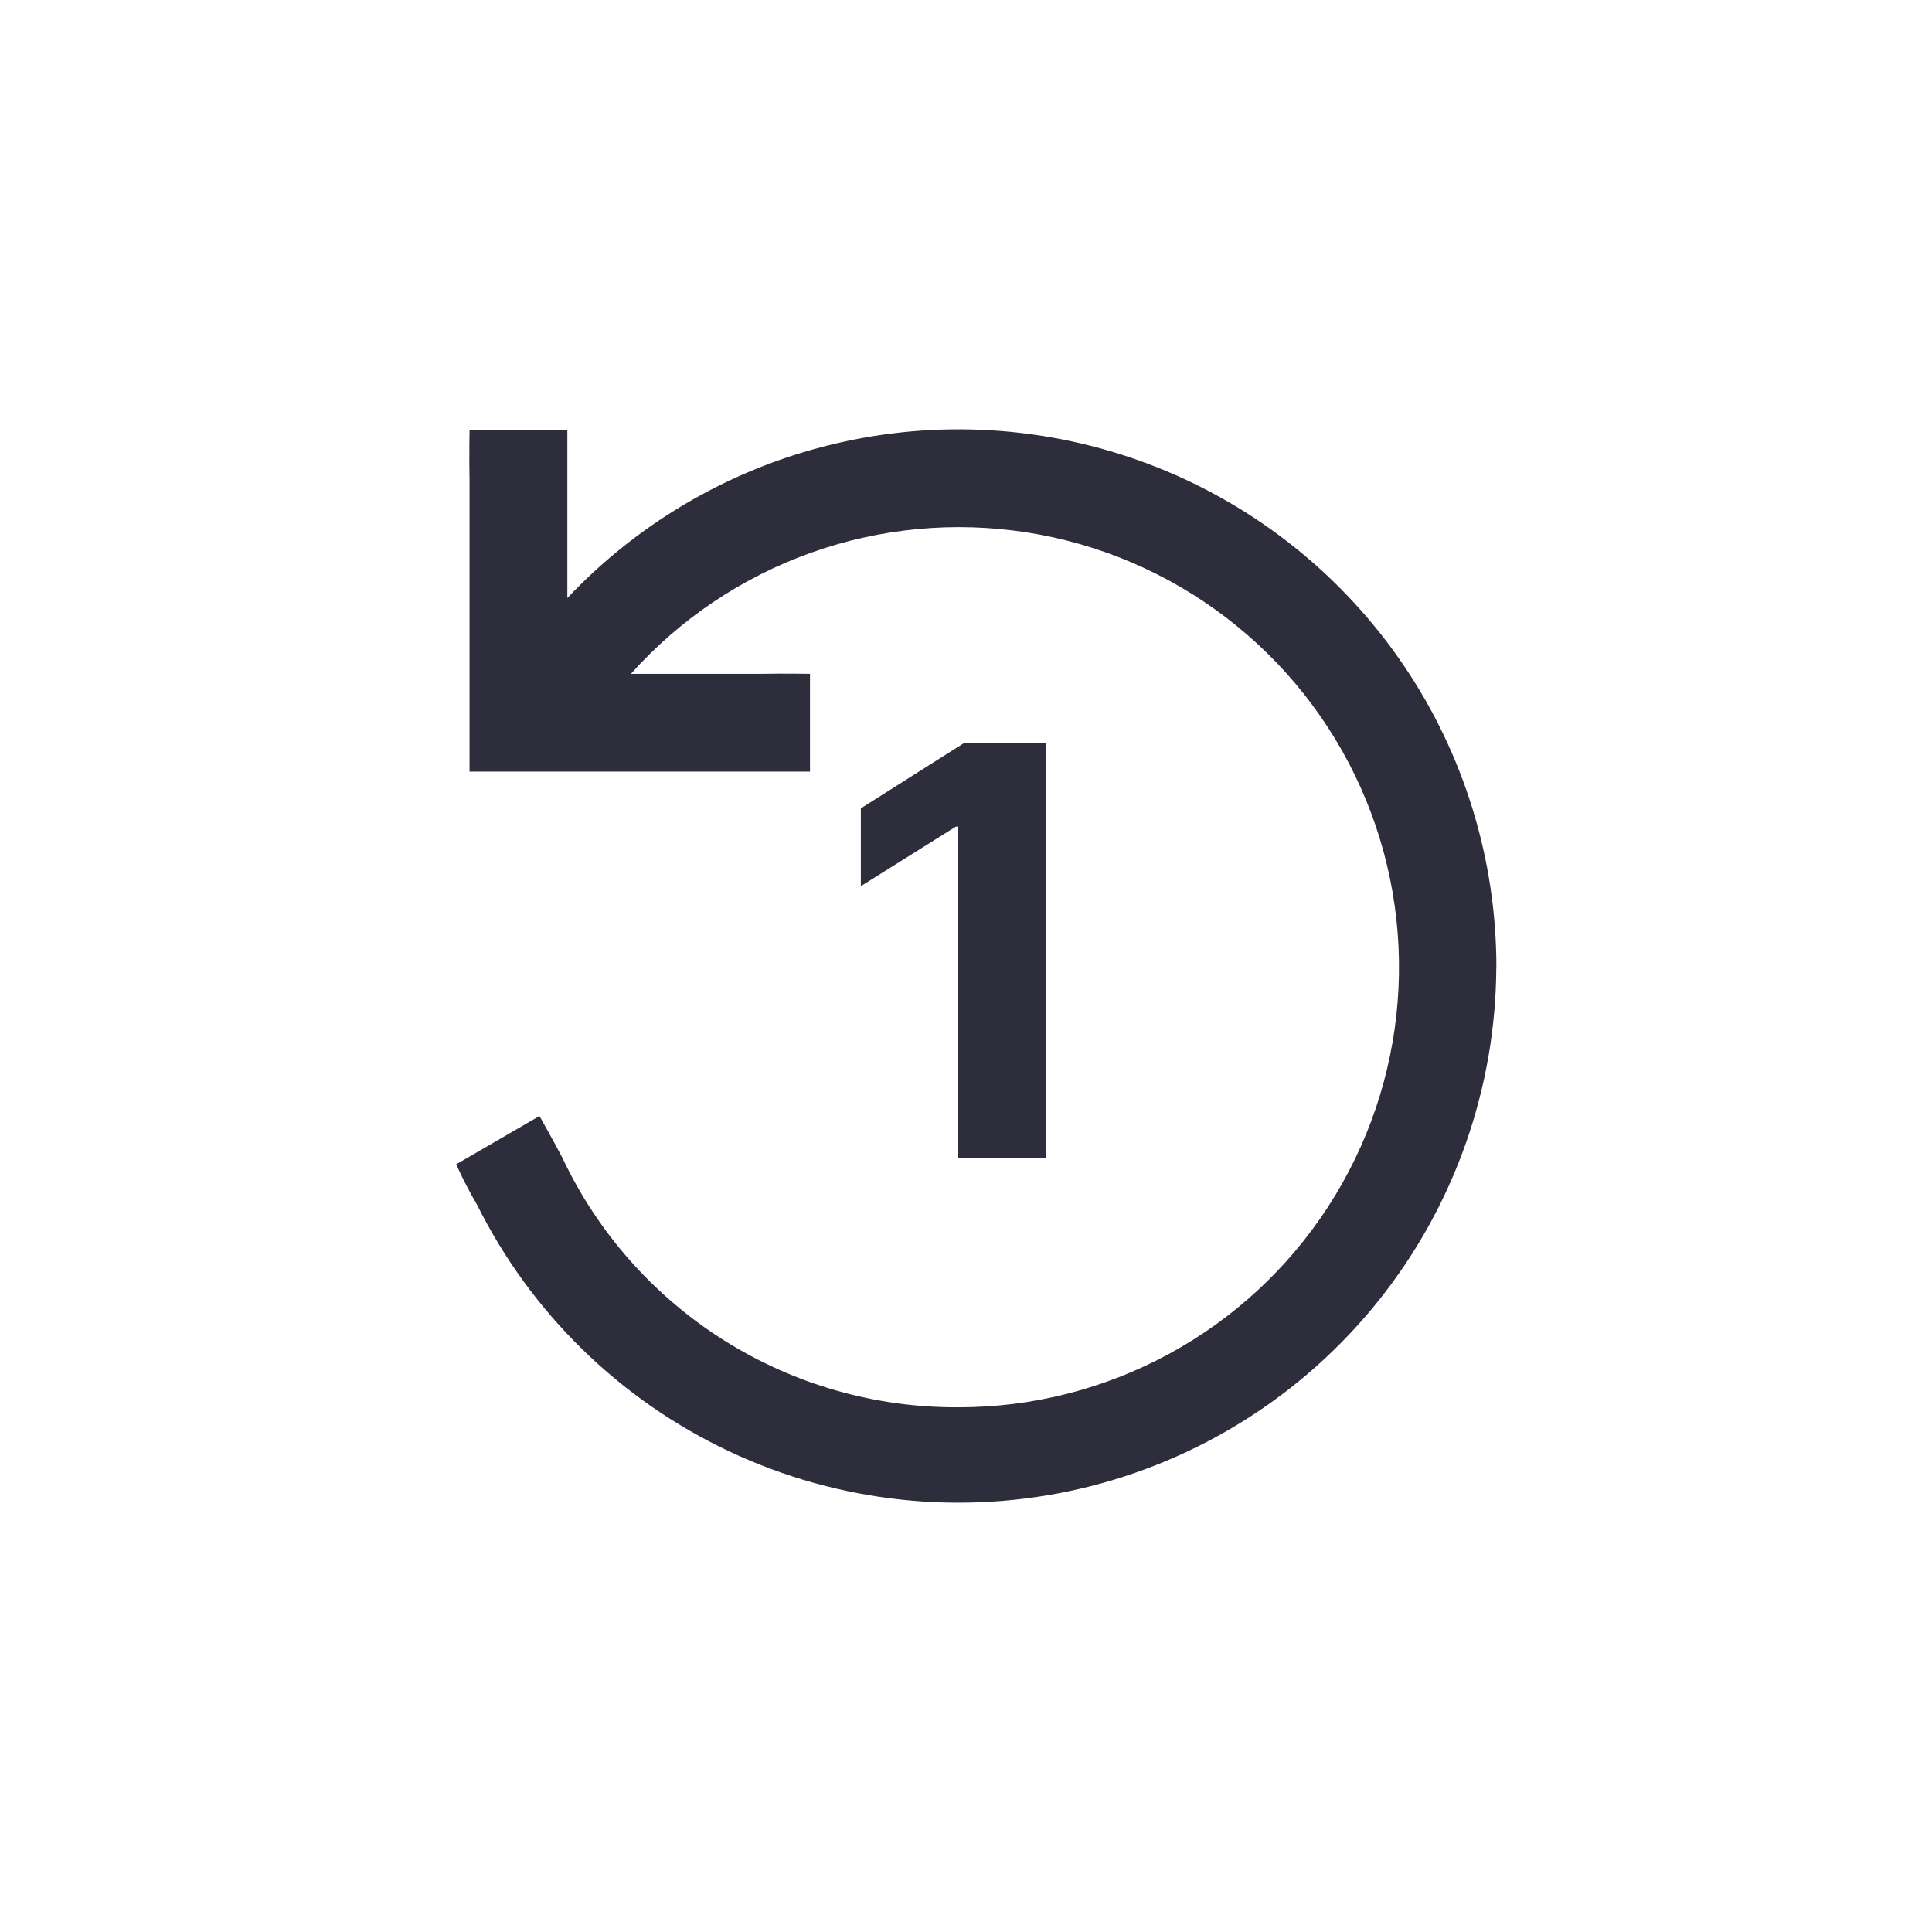 <?xml version="1.0" encoding="UTF-8"?> <svg xmlns="http://www.w3.org/2000/svg" width="72" height="72" viewBox="0 0 72 72" fill="none"><path fill-rule="evenodd" clip-rule="evenodd" d="M51.388 48.456C54.201 44.929 55.743 40.557 55.763 36.045H55.766C55.766 32.032 54.561 28.11 52.307 24.789C50.053 21.467 46.854 18.899 43.123 17.417C39.393 15.934 35.304 15.606 31.385 16.475C27.466 17.343 23.898 19.368 21.143 22.287V17.823V16.037H17.498C17.498 16.037 17.481 16.984 17.498 17.914V28.756H28.432H30.186V25.112C30.186 25.112 29.27 25.095 28.341 25.112H23.512C25.336 23.072 27.642 21.521 30.218 20.601C32.795 19.68 35.561 19.419 38.265 19.841C40.969 20.263 43.524 21.355 45.697 23.017C47.871 24.679 49.595 26.858 50.711 29.357C51.827 31.855 52.3 34.593 52.087 37.321C51.874 40.049 50.982 42.681 49.492 44.976C48.002 47.271 45.961 49.157 43.556 50.462C41.151 51.766 38.457 52.449 35.721 52.446C32.631 52.464 29.6 51.599 26.985 49.953C24.37 48.306 22.28 45.947 20.96 43.153C20.713 42.668 20.105 41.59 20.105 41.59L17 43.391C17.229 43.902 17.487 44.401 17.771 44.884C19.781 48.923 23.094 52.166 27.175 54.088C31.256 56.011 35.866 56.501 40.26 55.479C44.654 54.456 48.575 51.982 51.388 48.456ZM38.981 43.165V27.703H35.909L32.081 30.126V33.025L35.622 30.806H35.712V43.165H38.981Z" fill="#2D2D3C"></path></svg> 